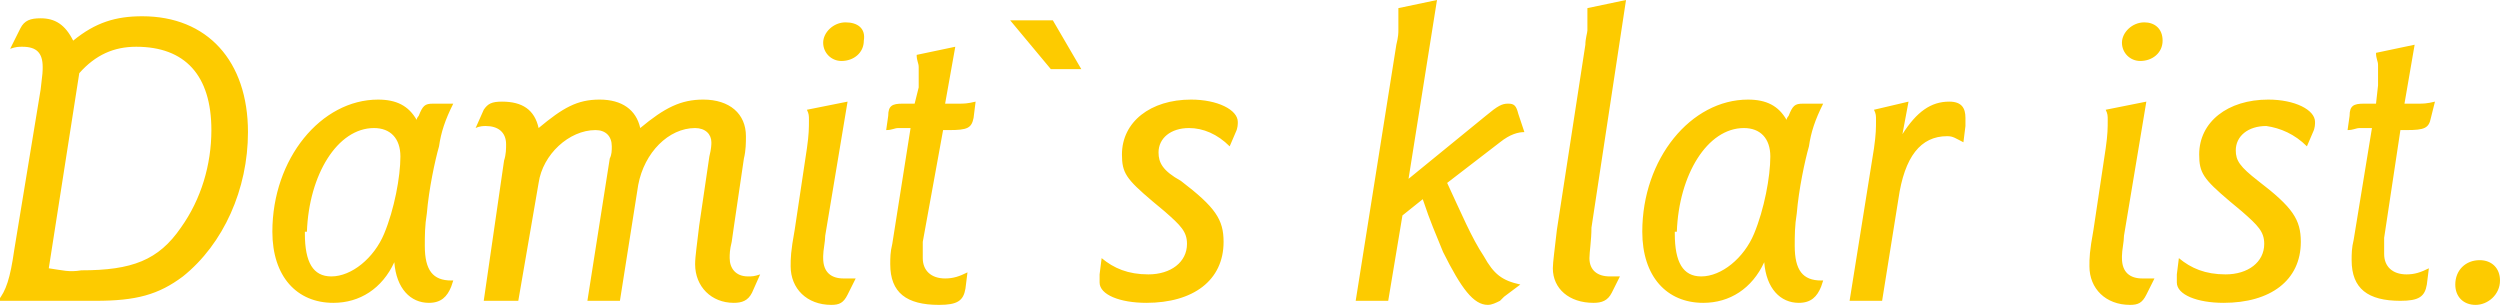 <?xml version="1.0" encoding="utf-8"?>
<!-- Generator: Adobe Illustrator 22.1.0, SVG Export Plug-In . SVG Version: 6.00 Build 0)  -->
<!DOCTYPE svg PUBLIC "-//W3C//DTD SVG 1.1//EN" "http://www.w3.org/Graphics/SVG/1.1/DTD/svg11.dtd">
<svg version="1.1" id="Ebene_1" xmlns="http://www.w3.org/2000/svg" xmlns:xlink="http://www.w3.org/1999/xlink" x="0px" y="0px"
	 width="123px" height="15px" viewBox="0 0 123 15" style="enable-background:new 0 0 123 15;" xml:space="preserve">
<style type="text/css">
	.st0{fill:#FDCB00;}
</style>
<path class="st0" d="M122,12.8c-0.7,0-1.2,0.5-1.2,1.2c0,0.6,0.4,1,1,1c0.6,0,1.2-0.5,1.2-1.2C123,13.2,122.6,12.8,122,12.8
	 M118.1,6.4l0.3,0c0.9,0,1.1-0.1,1.2-0.6l0.2-0.8c-0.4,0.1-0.6,0.1-0.8,0.1h-0.7l0.5-2.9l-1.9,0.4c0,0.3,0.1,0.4,0.1,0.6v0
	c0,0.1,0,0.3,0,0.5c0,0.3,0,0.4,0,0.5l-0.1,0.9h-0.6c-0.5,0-0.7,0.1-0.7,0.6l-0.1,0.7c0.3,0,0.4-0.1,0.6-0.1h0.6l-0.9,5.5
	c-0.1,0.4-0.1,0.7-0.1,1c0,1.4,0.8,2,2.4,2c0.9,0,1.2-0.2,1.3-0.8l0.1-0.8c-0.4,0.2-0.7,0.3-1.1,0.3c-0.7,0-1.1-0.4-1.1-1
	c0-0.1,0-0.2,0-0.4c0-0.2,0-0.3,0-0.4L118.1,6.4z M113.5,7.2l0.3-0.7c0.1-0.2,0.1-0.4,0.1-0.5c0-0.6-1-1.1-2.3-1.1
	c-2,0-3.4,1.1-3.4,2.7c0,0.9,0.2,1.2,1.5,2.3l0.6,0.5c0.8,0.7,1.1,1,1.1,1.6c0,0.9-0.8,1.5-1.9,1.5c-1,0-1.7-0.3-2.3-0.8l-0.1,0.8
	c0,0.1,0,0.3,0,0.4c0,0.6,1,1,2.3,1c2.3,0,3.8-1.1,3.8-3c0-1.1-0.4-1.7-2.1-3c-0.9-0.7-1.1-1-1.1-1.5c0-0.7,0.6-1.2,1.5-1.2
	C112.2,6.3,112.9,6.6,113.5,7.2 M105.6,5l-2,0.4c0.1,0.2,0.1,0.3,0.1,0.5c0,0.4,0,0.7-0.1,1.4l-0.6,4c-0.2,1.1-0.2,1.4-0.2,1.8
	c0,1.1,0.8,1.9,2,1.9c0.4,0,0.6-0.1,0.8-0.5l0.4-0.8c-0.4,0-0.5,0-0.6,0c-0.6,0-1-0.3-1-1v-0.1c0-0.3,0.1-0.7,0.1-1L105.6,5z
	 M105.5,1.1c-0.6,0-1.1,0.5-1.1,1c0,0.5,0.4,0.9,0.9,0.9c0.6,0,1.1-0.4,1.1-1C106.4,1.4,106,1.1,105.5,1.1 M92.6,14.8l0.8-5
	c0.3-2.1,1.1-3.1,2.4-3.1c0.3,0,0.4,0.1,0.8,0.3l0.1-0.8c0-0.1,0-0.2,0-0.4c0-0.5-0.2-0.8-0.8-0.8c-0.9,0-1.6,0.5-2.3,1.6L93.9,5
	l-1.7,0.4c0.1,0.2,0.1,0.3,0.1,0.5c0,0.4,0,0.7-0.1,1.4l-1.2,7.5H92.6z M89.7,5.1h-1c-0.4,0-0.5,0.1-0.7,0.6c0,0-0.1,0.1-0.1,0.2
	c-0.4-0.7-1-1-1.9-1c-2.8,0-5.2,2.9-5.2,6.5c0,2.2,1.2,3.5,3,3.5c1.3,0,2.4-0.7,3-2c0.1,1.3,0.8,2,1.7,2c0.6,0,0.9-0.3,1.1-0.8
	l0.1-0.3h-0.1c-0.9,0-1.3-0.5-1.3-1.7c0-0.5,0-1,0.1-1.6c0.1-1.2,0.4-2.6,0.6-3.3C89.1,6.5,89.3,5.9,89.7,5.1 M82.5,11.4
	c0.1-2.8,1.5-5.1,3.3-5.1c0.8,0,1.3,0.5,1.3,1.4c0,1-0.3,2.6-0.8,3.8c-0.5,1.2-1.6,2.1-2.6,2.1c-0.9,0-1.3-0.7-1.3-2.1V11.4z M80,0
	l-1.9,0.4c0,0.3,0,0.4,0,0.6c0,0.2,0,0.3,0,0.5c0,0.1-0.1,0.4-0.1,0.7l-1.4,9.1c-0.1,0.9-0.2,1.6-0.2,1.9c0,1,0.8,1.7,2,1.7
	c0.4,0,0.7-0.1,0.9-0.5l0.4-0.8c-0.3,0-0.4,0-0.5,0c-0.6,0-1-0.3-1-0.9c0-0.3,0.1-0.9,0.1-1.5L80,0z M70.7,0l-1.9,0.4
	c0,0.3,0,0.4,0,0.6c0,0.2,0,0.4,0,0.5c0,0.1,0,0.3-0.1,0.7l-2,12.6h1.6l0.7-4.2l1-0.8c0.4,1.2,0.6,1.6,1,2.6
	c0.9,1.8,1.5,2.6,2.2,2.6c0.2,0,0.4-0.1,0.6-0.2l0.2-0.2l0.8-0.6c-0.9-0.2-1.3-0.5-1.8-1.4c-0.6-0.9-1.1-2.1-1.8-3.6l2.6-2
	c0.5-0.4,0.9-0.5,1.2-0.5l-0.3-0.9c-0.1-0.4-0.2-0.5-0.5-0.5c-0.3,0-0.5,0.1-1.1,0.6l-3.8,3.1L70.7,0z M60.5,7.2l0.3-0.7
	c0.1-0.2,0.1-0.4,0.1-0.5c0-0.6-1-1.1-2.3-1.1c-2,0-3.4,1.1-3.4,2.7c0,0.9,0.2,1.2,1.5,2.3l0.6,0.5c0.8,0.7,1.1,1,1.1,1.6
	c0,0.9-0.8,1.5-1.9,1.5c-1,0-1.7-0.3-2.3-0.8l-0.1,0.8c0,0.1,0,0.3,0,0.4c0,0.6,1,1,2.3,1c2.3,0,3.8-1.1,3.8-3c0-1.1-0.4-1.7-2.1-3
	C57.2,8.4,57,8,57,7.5c0-0.7,0.6-1.2,1.5-1.2C59.2,6.3,59.9,6.6,60.5,7.2 M51.8,1h-2.1l2,2.4h1.5L51.8,1z M46.4,6.4l0.3,0
	c0.9,0,1.1-0.1,1.2-0.6L48,5c-0.4,0.1-0.6,0.1-0.8,0.1h-0.7L47,2.3l-1.9,0.4c0,0.3,0.1,0.4,0.1,0.6v0c0,0.1,0,0.3,0,0.5
	c0,0.3,0,0.4,0,0.5L45,5.1h-0.6c-0.5,0-0.7,0.1-0.7,0.6l-0.1,0.7c0.3,0,0.4-0.1,0.6-0.1h0.6L43.9,12c-0.1,0.4-0.1,0.7-0.1,1
	c0,1.4,0.8,2,2.4,2c0.9,0,1.2-0.2,1.3-0.8l0.1-0.8c-0.4,0.2-0.7,0.3-1.1,0.3c-0.7,0-1.1-0.4-1.1-1c0-0.1,0-0.2,0-0.4
	c0-0.2,0-0.3,0-0.4L46.4,6.4z M41.7,5l-2,0.4c0.1,0.2,0.1,0.3,0.1,0.5c0,0.4,0,0.7-0.1,1.4l-0.6,4c-0.2,1.1-0.2,1.4-0.2,1.8
	c0,1.1,0.8,1.9,2,1.9c0.4,0,0.6-0.1,0.8-0.5l0.4-0.8c-0.4,0-0.5,0-0.6,0c-0.6,0-1-0.3-1-1v-0.1c0-0.3,0.1-0.7,0.1-1L41.7,5z
	 M41.6,1.1c-0.6,0-1.1,0.5-1.1,1c0,0.5,0.4,0.9,0.9,0.9c0.6,0,1.1-0.4,1.1-1C42.6,1.4,42.2,1.1,41.6,1.1 M23.8,14.8h1.7l1-5.8
	c0.2-1.4,1.5-2.6,2.8-2.6c0.5,0,0.8,0.3,0.8,0.8c0,0.2,0,0.4-0.1,0.6l-1.1,7h1.6l0.9-5.7c0.3-1.6,1.5-2.8,2.8-2.8
	c0.5,0,0.8,0.3,0.8,0.7c0,0.1,0,0.3-0.1,0.7l-0.5,3.4c-0.1,0.9-0.2,1.5-0.2,1.9c0,1.1,0.8,1.9,1.9,1.9c0.4,0,0.7-0.1,0.9-0.5
	l0.4-0.9c-0.3,0.1-0.4,0.1-0.6,0.1c-0.6,0-0.9-0.4-0.9-0.9c0-0.2,0-0.4,0.1-0.8l0.1-0.7l0.5-3.4c0.1-0.4,0.1-0.8,0.1-1.1
	c0-1.1-0.8-1.8-2.1-1.8c-1.1,0-1.9,0.4-3.1,1.4c-0.2-0.9-0.9-1.4-2-1.4c-1.1,0-1.8,0.4-3,1.4C26.3,5.4,25.7,5,24.7,5
	c-0.5,0-0.7,0.1-0.9,0.4l-0.4,0.9c0.2-0.1,0.4-0.1,0.5-0.1c0.6,0,1,0.3,1,0.9c0,0.2,0,0.5-0.1,0.8L23.8,14.8z M22.3,5.1h-1
	c-0.4,0-0.5,0.1-0.7,0.6c0,0-0.1,0.1-0.1,0.2c-0.4-0.7-1-1-1.9-1c-2.8,0-5.2,2.9-5.2,6.5c0,2.2,1.2,3.5,3,3.5c1.3,0,2.4-0.7,3-2
	c0.1,1.3,0.8,2,1.7,2c0.6,0,0.9-0.3,1.1-0.8l0.1-0.3h-0.1c-0.9,0-1.3-0.5-1.3-1.7c0-0.5,0-1,0.1-1.6c0.1-1.2,0.4-2.6,0.6-3.3
	C21.7,6.5,21.9,5.9,22.3,5.1 M15.1,11.4c0.1-2.8,1.5-5.1,3.3-5.1c0.8,0,1.3,0.5,1.3,1.4c0,1-0.3,2.6-0.8,3.8
	c-0.5,1.2-1.6,2.1-2.6,2.1c-0.9,0-1.3-0.7-1.3-2.1V11.4z M0.5,2.4c0.3-0.1,0.4-0.1,0.6-0.1c0.7,0,1,0.3,1,1c0,0.2,0,0.3-0.1,1.1
	l-1.3,7.9c-0.2,1.4-0.4,2-0.8,2.5c0.6,0,1,0,1.6,0c0.3,0,0.7,0,1.2,0c1.1,0,1.8,0,2,0c2,0,3.1-0.3,4.3-1.2c2-1.6,3.2-4.3,3.2-7.1
	c0-3.5-2-5.7-5.2-5.7C5.7,0.8,4.7,1.1,3.6,2C3.2,1.2,2.7,0.9,2,0.9C1.5,0.9,1.2,1,1,1.4L0.5,2.4z M2.4,13.2l1.5-9.6
	c0.8-0.9,1.7-1.3,2.8-1.3c2.4,0,3.7,1.4,3.7,4.1c0,1.7-0.5,3.4-1.5,4.8c-1.1,1.6-2.4,2.1-4.9,2.1C3.4,13.4,3.1,13.3,2.4,13.2"/>
</svg>
